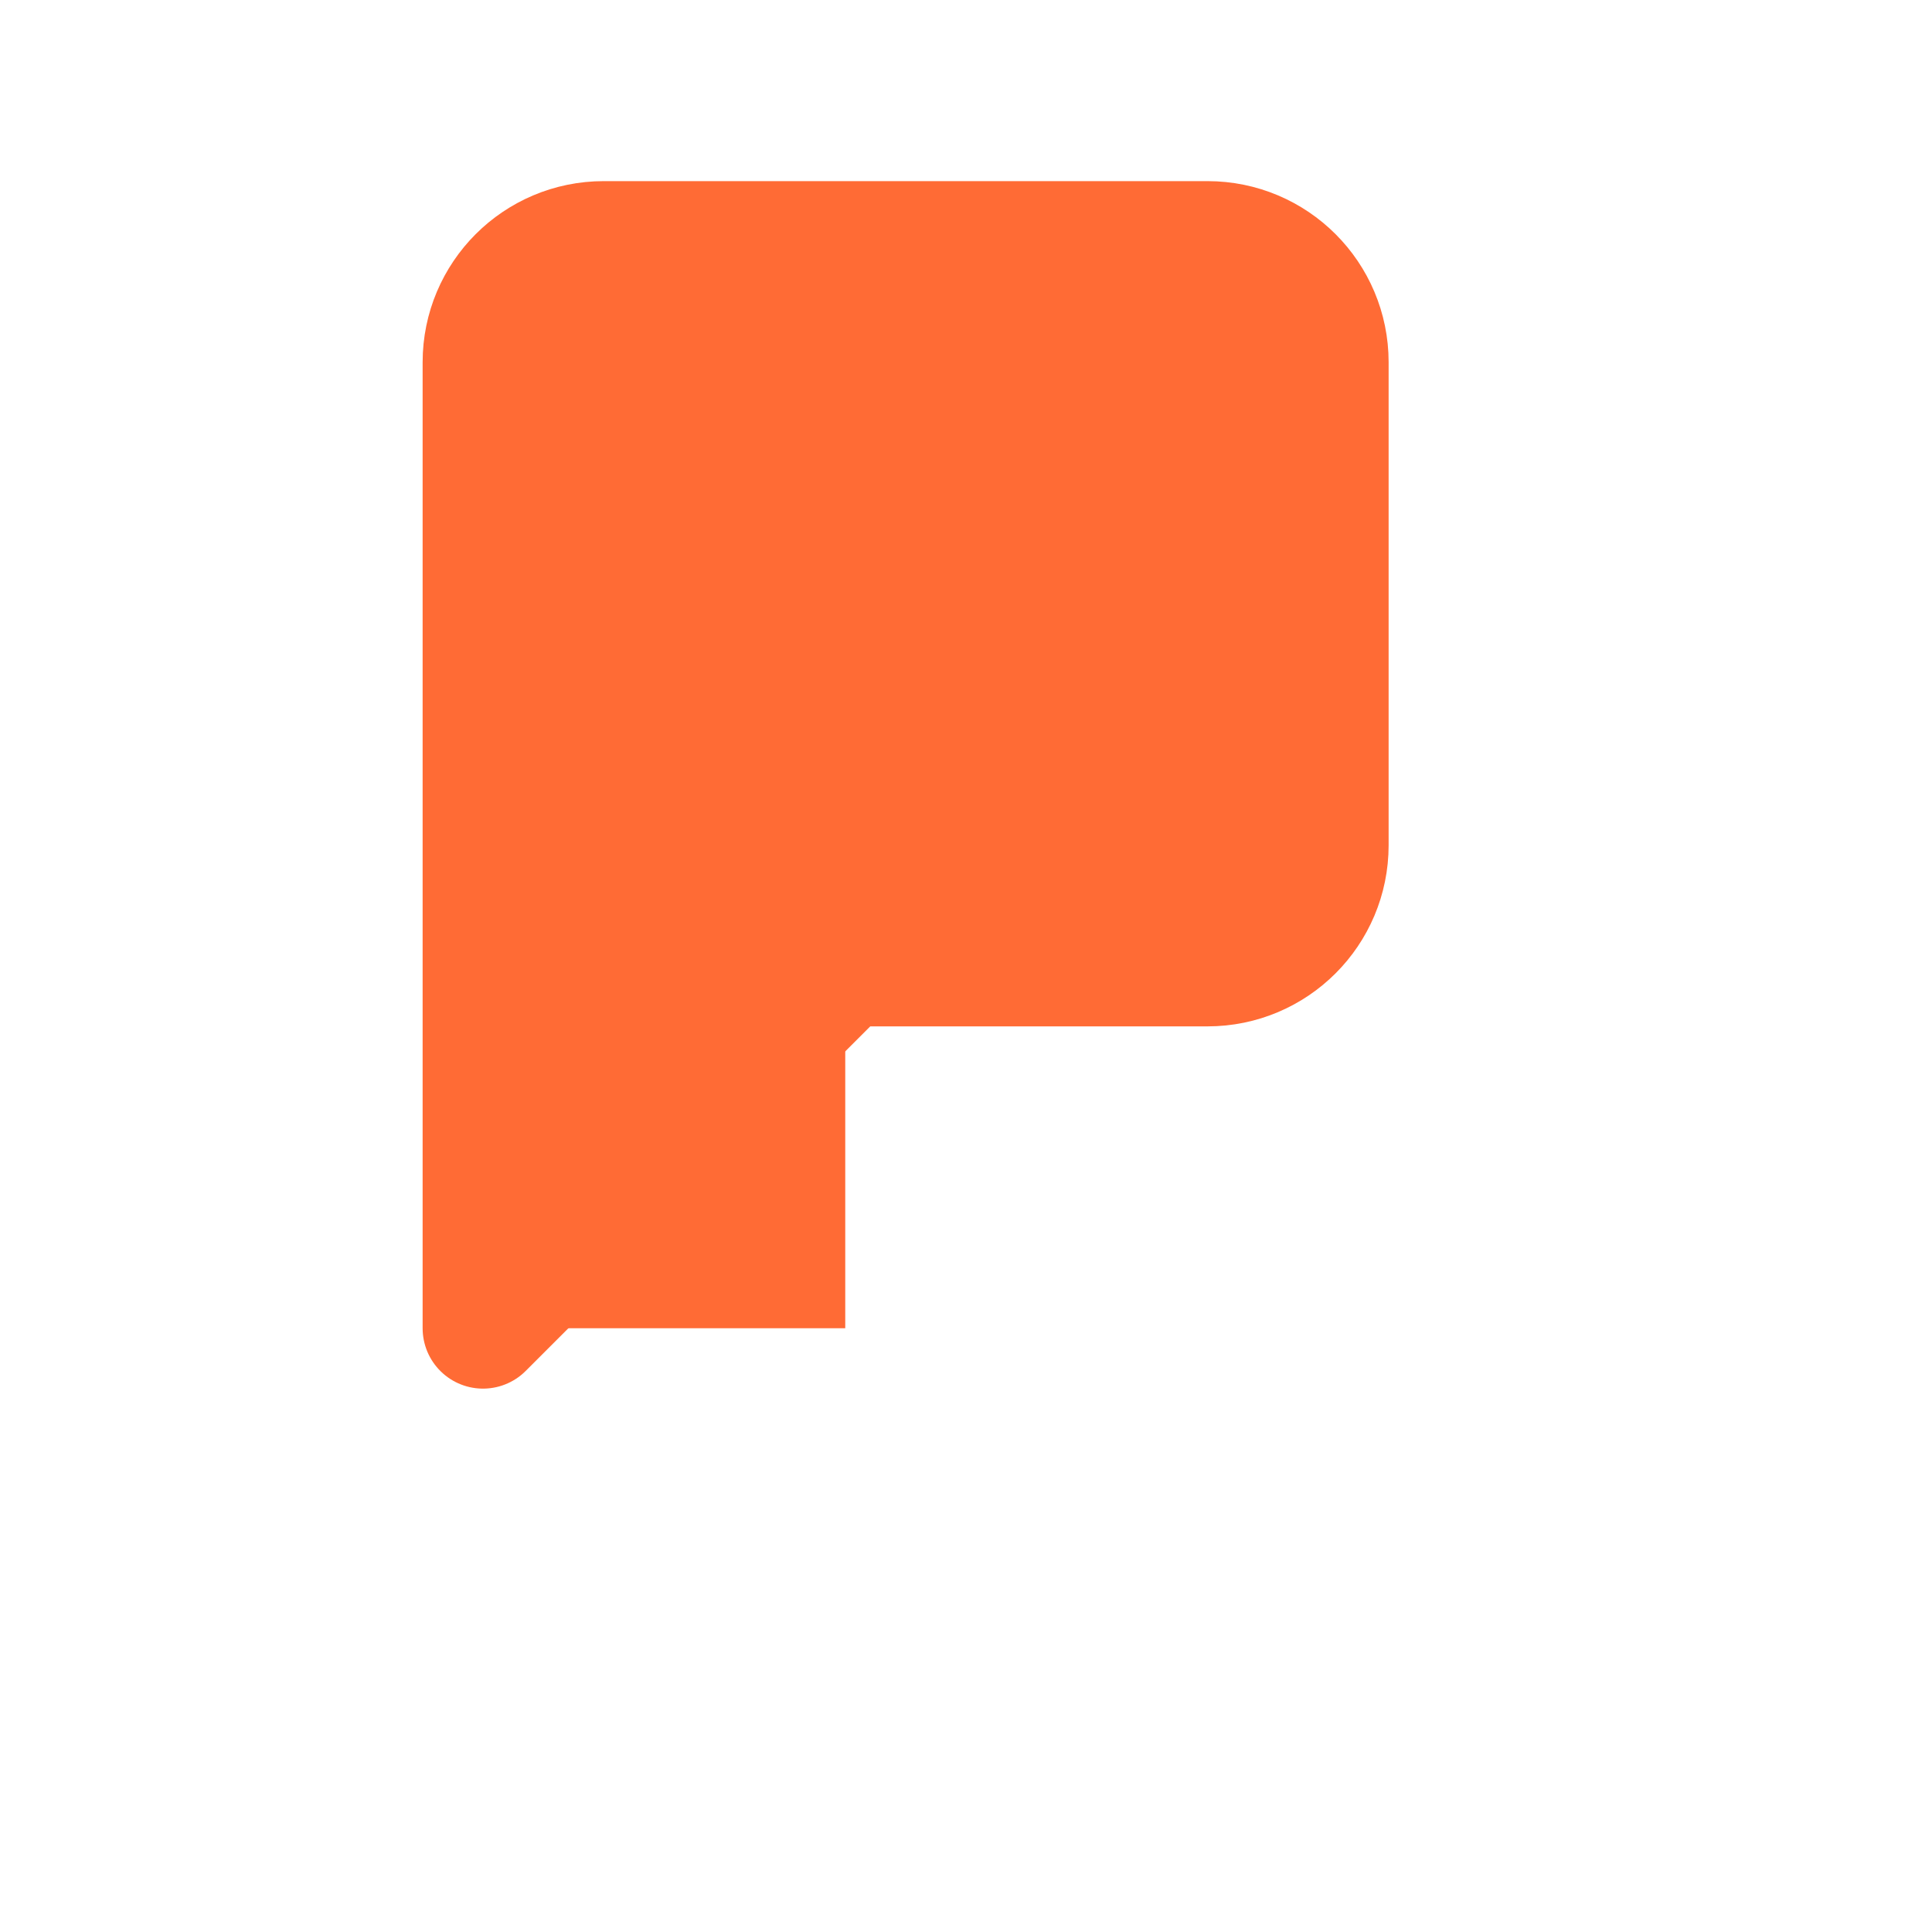 <svg width="32" height="32" viewBox="0 0 32 32" fill="none" xmlns="http://www.w3.org/2000/svg">
  <!-- Balão de fala laranja com contorno -->
  <path d="M8 6C8 4.895 8.895 4 10 4H20C21.105 4 22 4.895 22 6V14C22 15.105 21.105 16 20 16H14L8 22V6Z" fill="#FF6B35" stroke="#FF6B35" stroke-width="2" stroke-linejoin="round"/>
  <!-- Triângulo apontador -->
  <path d="M14 16L8 22H14V16Z" fill="#FF6B35"/>
</svg>

